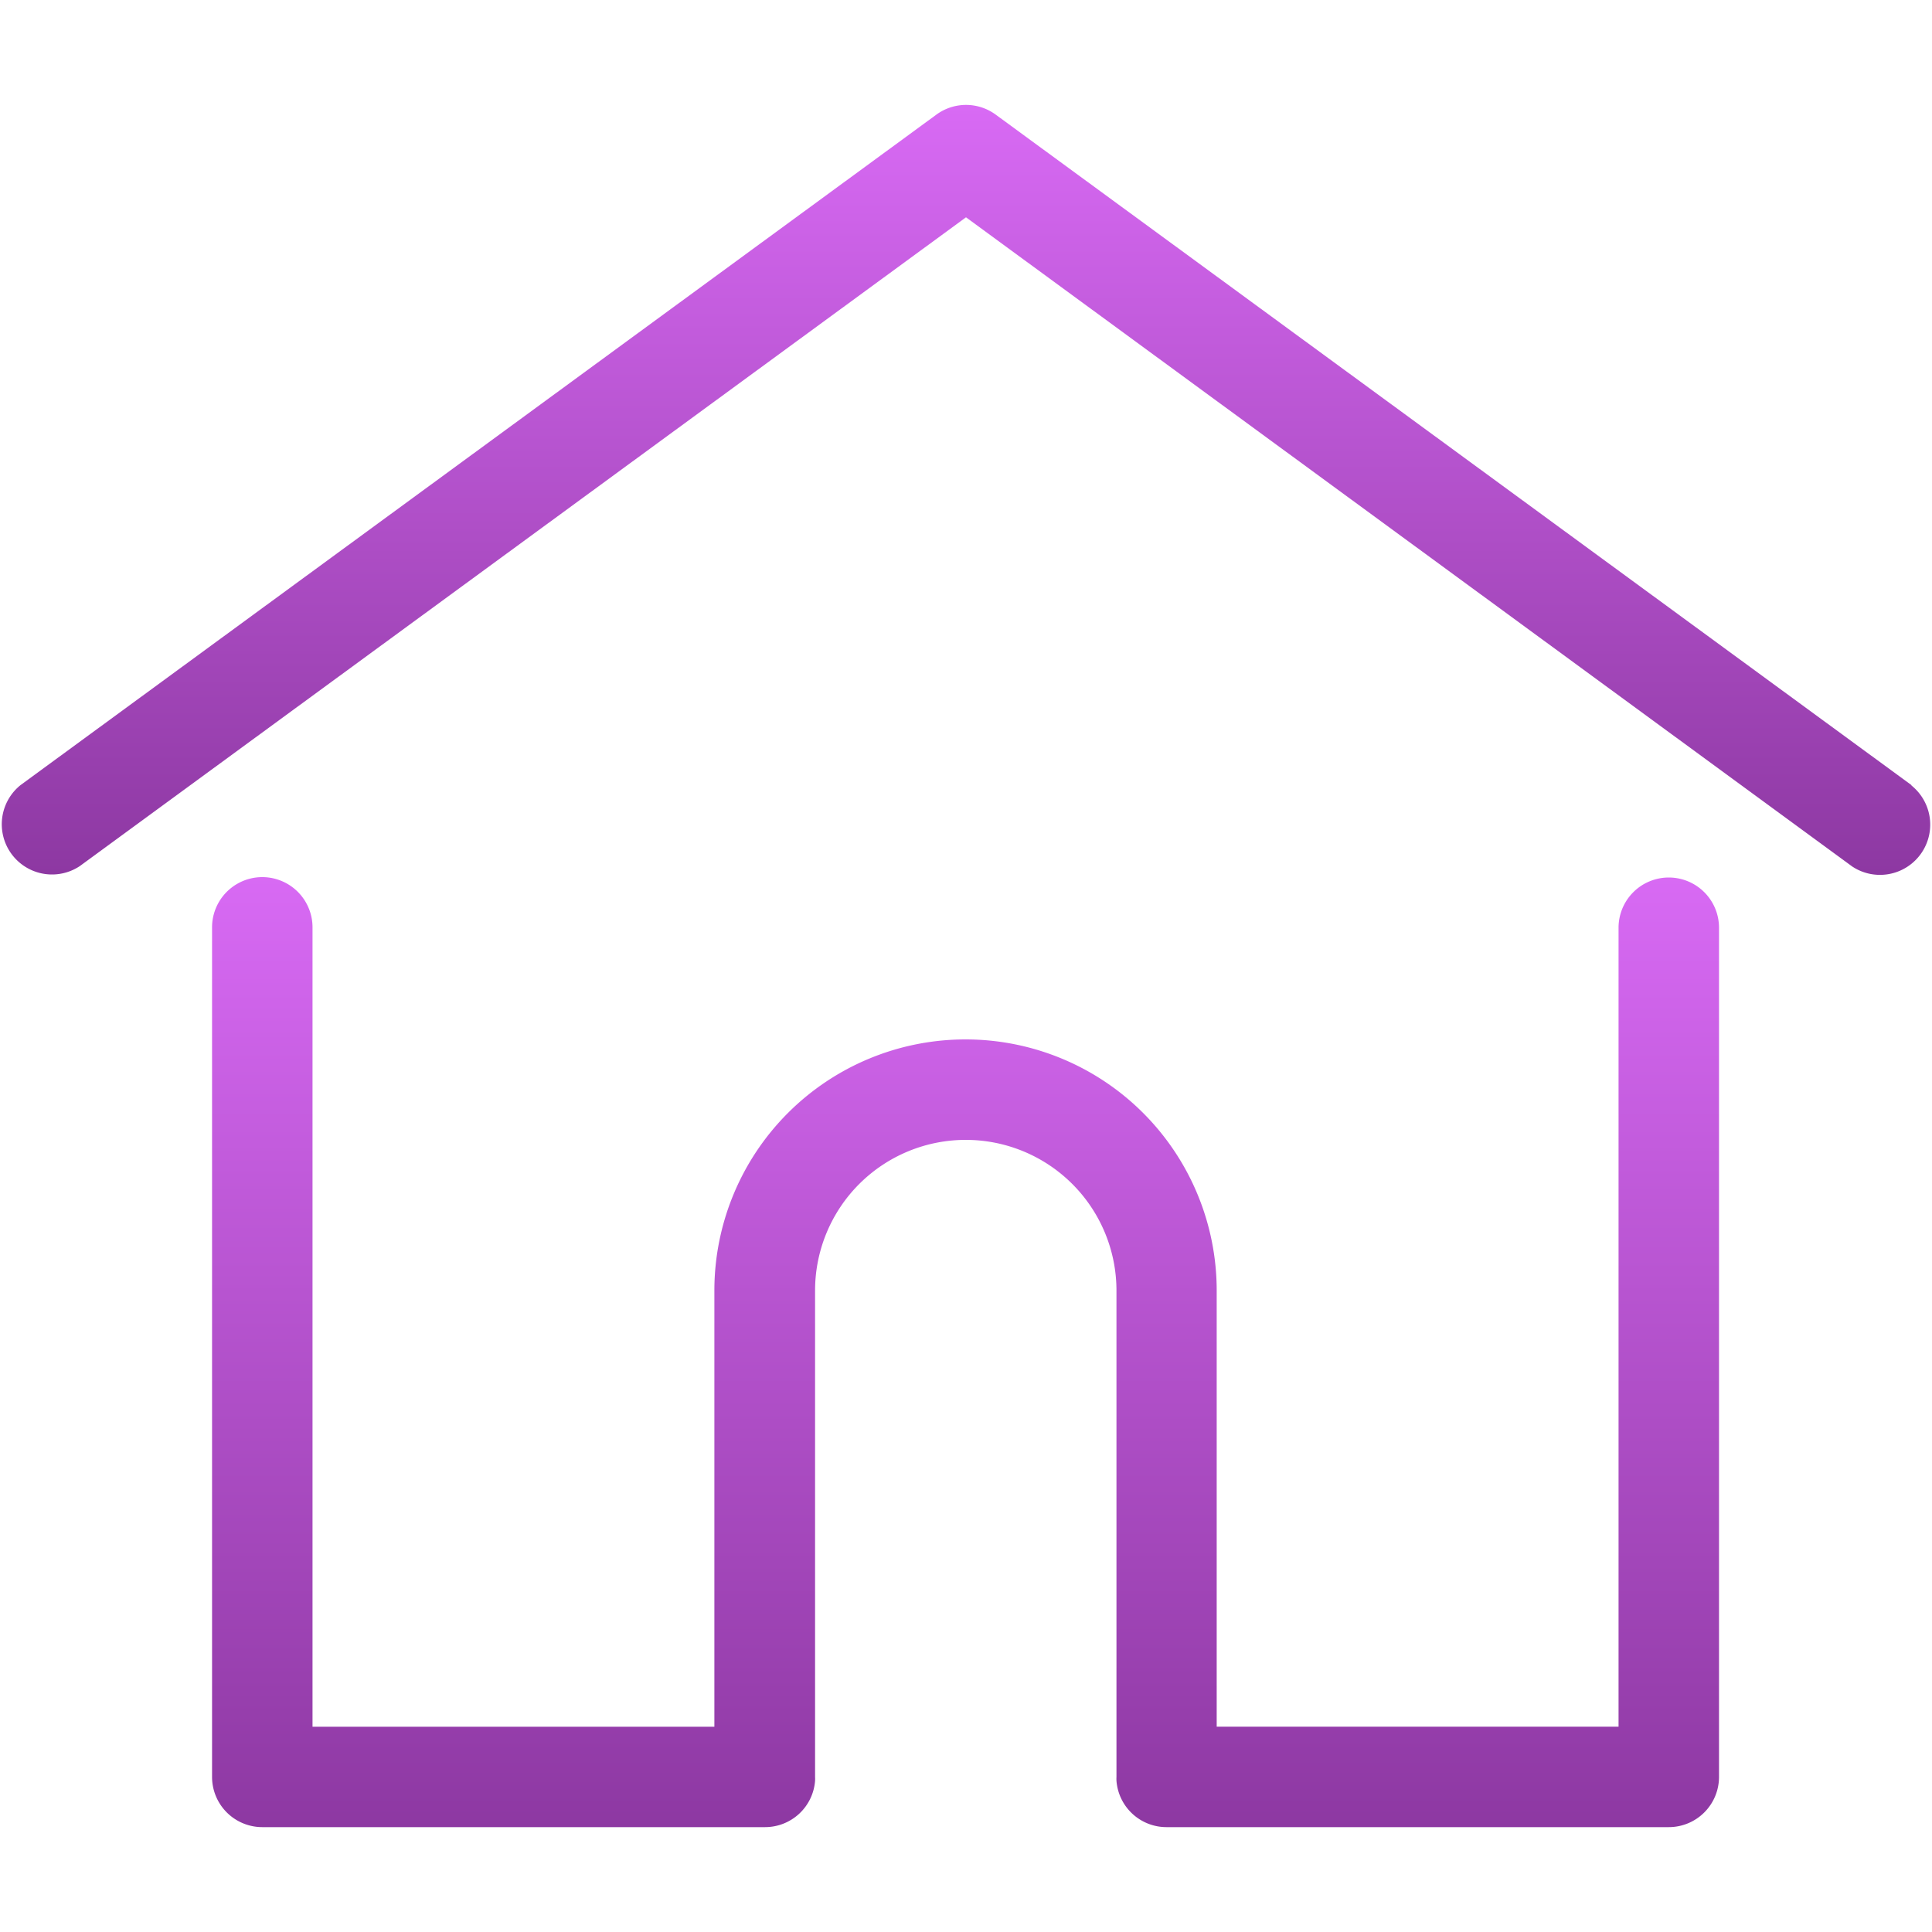 <?xml version="1.0" encoding="UTF-8"?>
<svg xmlns="http://www.w3.org/2000/svg" xmlns:xlink="http://www.w3.org/1999/xlink" width="25" height="25" viewBox="0 0 25 25">
  <defs>
    <style>.a{fill:url(#a);}.b{clip-path:url(#b);}</style>
    <linearGradient id="a" x1="0.5" x2="0.5" y2="1" gradientUnits="objectBoundingBox">
      <stop offset="0" stop-color="#d86af4"></stop>
      <stop offset="1" stop-color="#8d38a2"></stop>
    </linearGradient>
    <clipPath id="b">
      <rect class="a" width="25" height="25" transform="translate(40 193)"></rect>
    </clipPath>
  </defs>
  <g class="b" transform="translate(-40 -193)">
    <g transform="translate(40 193)">
      <path class="a" d="M24.734,10.159,12.884,1.483a.649.649,0,0,0-.767,0L.266,10.159a.65.65,0,0,0,.767,1.048L12.5,2.812l11.467,8.4a.65.65,0,0,0,.767-1.048Z"></path>
      <path class="a" d="M21.594,11.355a.65.65,0,0,0-.65.65V22.343h-5.2V16.7a3.248,3.248,0,0,0-6.5,0v5.644h-5.2V12a.65.65,0,0,0-1.3,0V22.993a.65.65,0,0,0,.65.65H9.9a.649.649,0,0,0,.647-.6.49.49,0,0,0,0-.051V16.7a1.949,1.949,0,1,1,3.9,0v6.293a.476.476,0,0,0,0,.05.649.649,0,0,0,.647.6h6.5a.65.65,0,0,0,.65-.65V12A.65.65,0,0,0,21.594,11.355Z"></path>
    </g>
  </g>
</svg>
